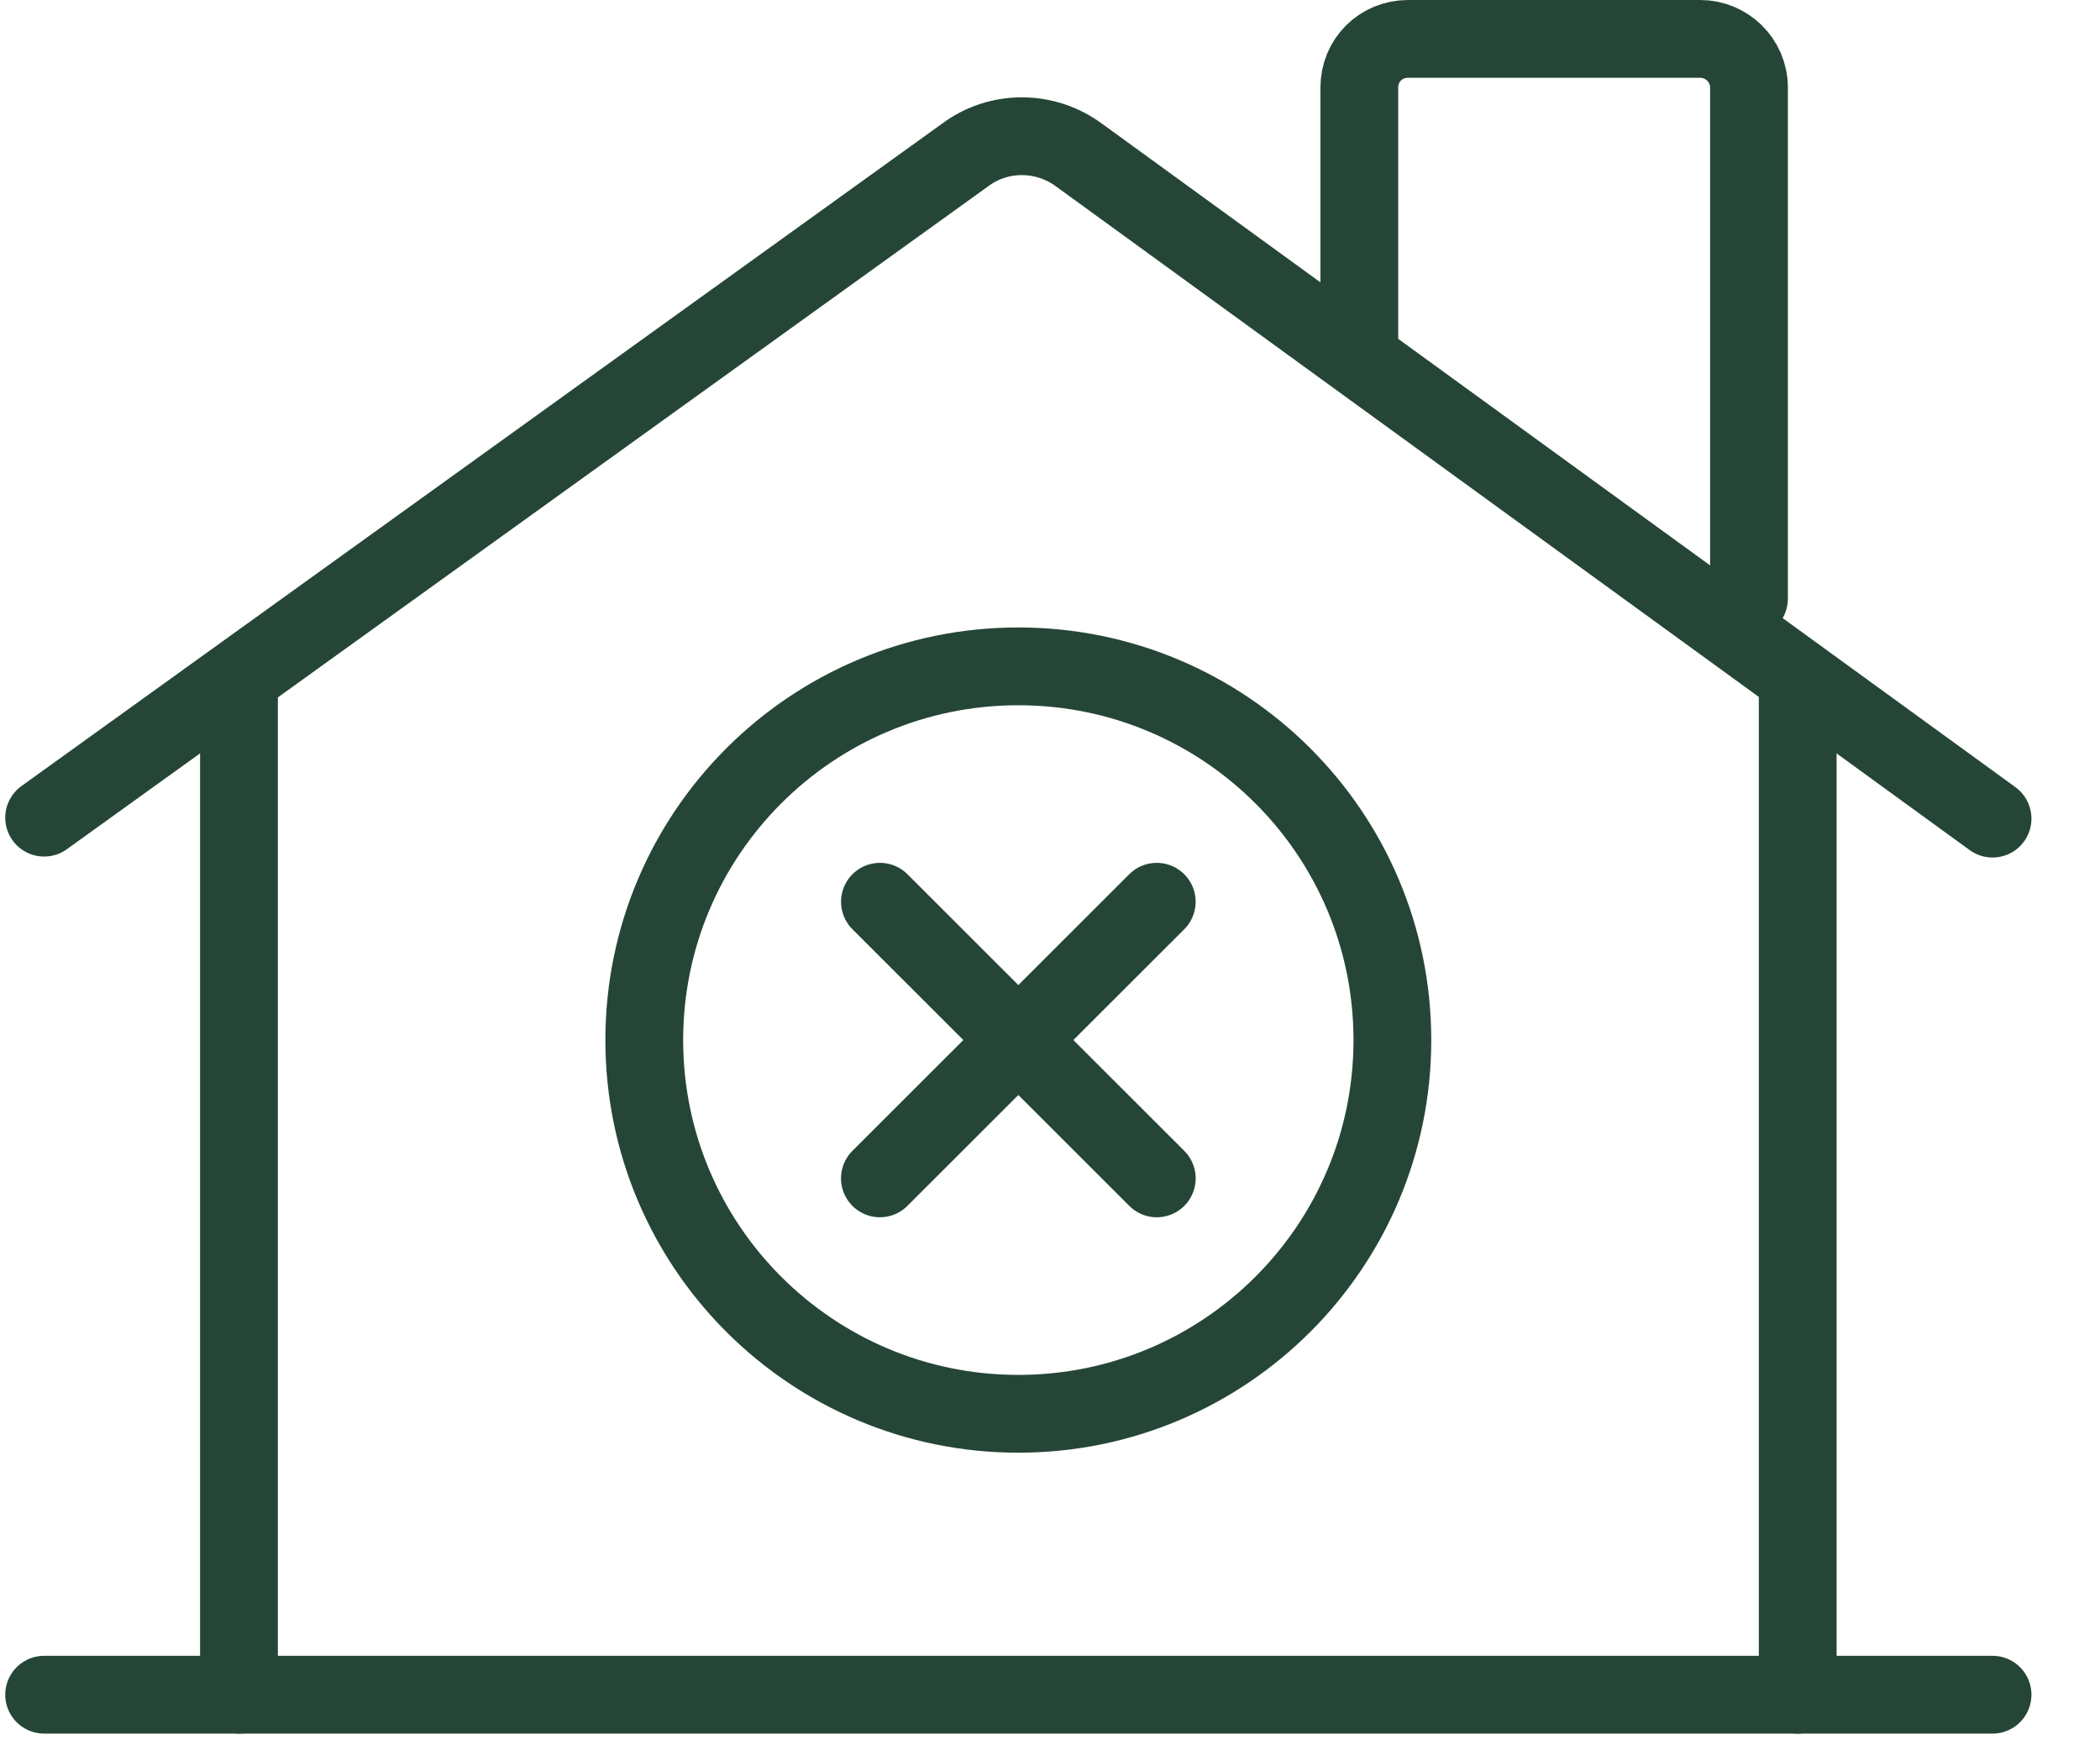 <svg xmlns="http://www.w3.org/2000/svg" xmlns:xlink="http://www.w3.org/1999/xlink" width="54" height="45">
	<path fill="none" stroke="#254636" stroke-width="2" stroke-linecap="round" stroke-linejoin="round" transform="translate(45.976 17.418)" d="M0.251 0L0.251 26.153" fill-rule="evenodd"/>
	<path fill="none" stroke="#254636" stroke-width="2" stroke-linecap="round" stroke-linejoin="round" transform="translate(1.135 3.502)" d="M50.102 17.545L26.617 0.489C25.74 -0.162 24.538 -0.162 23.678 0.486L0 17.52" fill-rule="evenodd"/>
	<path fill="none" stroke="#254636" stroke-width="2" stroke-linecap="round" stroke-linejoin="round" transform="translate(34.954 1)" d="M10.02 14.391L10.02 1.251C10.02 0.551 9.444 0 8.768 0L1.253 0C0.551 0 0 0.551 0 1.251L0 7.781" fill-rule="evenodd"/>
	<path fill="none" stroke="#254636" stroke-width="2" stroke-linecap="round" stroke-linejoin="round" transform="translate(1.135 43.321)" d="M50.102 0.25L0 0.25" fill-rule="evenodd"/>
	<path fill="none" stroke="#254636" stroke-width="2" stroke-linecap="round" stroke-linejoin="round" transform="translate(5.894 17.443)" d="M0.251 0L0.251 26.128" fill-rule="evenodd"/>
	<path fill="none" stroke="#254636" stroke-width="2" stroke-linecap="round" stroke-linejoin="round" transform="translate(16.567 17.132)" d="M9.619 0C14.931 0 19.237 4.302 19.237 9.609C19.237 14.915 14.931 19.217 9.619 19.217C4.306 19.217 0 14.915 0 9.609C0 4.302 4.306 0 9.619 0Z" fill-rule="evenodd"/>
	<path fill="none" stroke="#254636" stroke-width="2" stroke-linecap="round" stroke-linejoin="round" transform="translate(22.627 23.184)" d="M0 0L7.119 7.112" fill-rule="evenodd"/>
	<path fill="none" stroke="#254636" stroke-width="2" stroke-linecap="round" stroke-linejoin="round" transform="translate(22.626 23.184)" d="M7.119 0L0 7.112" fill-rule="evenodd"/>
</svg>
